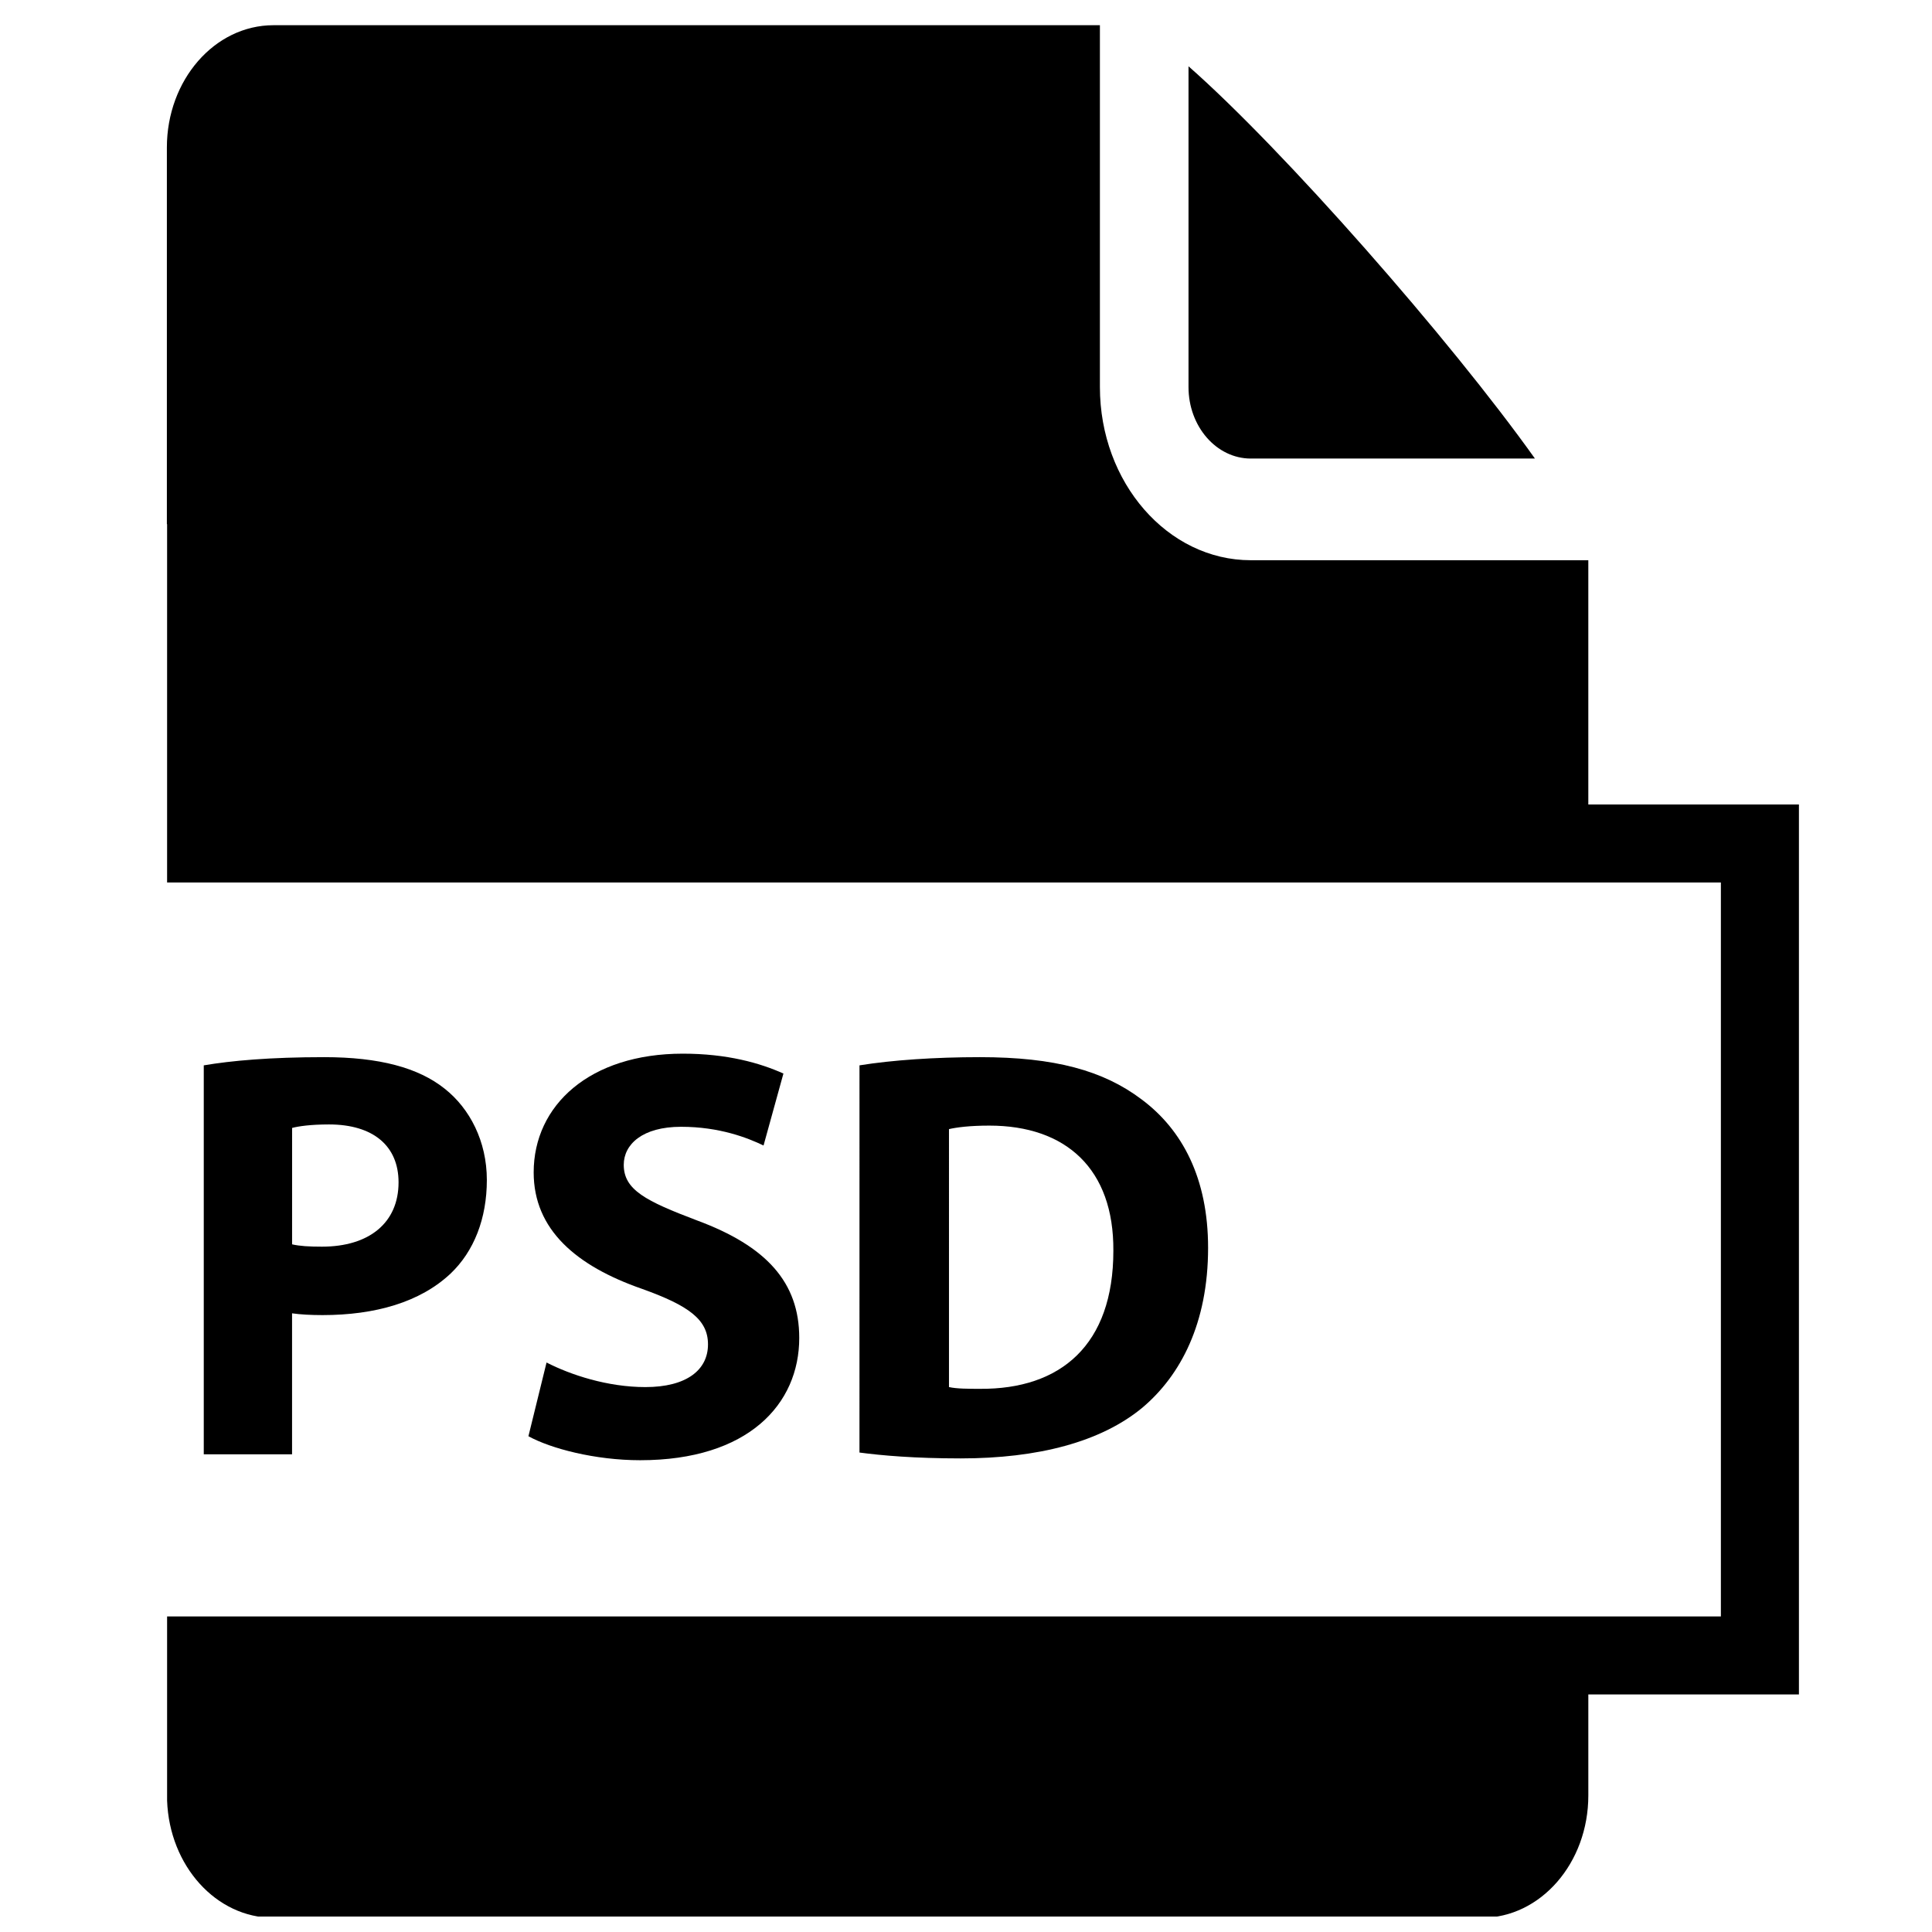 <?xml version="1.0" encoding="UTF-8"?>
<!-- Uploaded to: SVG Repo, www.svgrepo.com, Generator: SVG Repo Mixer Tools -->
<svg width="800px" height="800px" version="1.1" viewBox="144 144 512 512" xmlns="http://www.w3.org/2000/svg">
 <defs>
  <clipPath id="a">
   <path d="m188 150h433v501.9h-433z"/>
  </clipPath>
 </defs>
 <path d="m198 426.33c7.285-1.238 17.516-2.172 31.93-2.172 14.57 0 24.957 2.789 31.93 8.367 6.664 5.269 11.16 13.949 11.16 24.176 0 10.234-3.41 18.914-9.609 24.805-8.062 7.598-19.996 11.008-33.949 11.008-3.102 0-5.891-0.156-8.062-0.469v37.355l-23.398 0.012zm23.406 47.434c2.016 0.469 4.496 0.617 7.906 0.617 12.555 0 20.309-6.352 20.309-17.051 0-9.609-6.664-15.34-18.445-15.34-4.805 0-8.062 0.469-9.766 0.926z"/>
 <path d="m288.84 505.08c6.356 3.258 16.121 6.512 26.199 6.512 10.852 0 16.586-4.496 16.586-11.32 0-6.512-4.961-10.23-17.516-14.723-17.363-6.047-28.68-15.66-28.68-30.848 0-17.82 14.883-31.469 39.527-31.469 11.781 0 20.461 2.484 26.66 5.269l-5.269 19.07c-4.184-2.012-11.625-4.961-21.859-4.961-10.23 0-15.188 4.652-15.188 10.078 0 6.664 5.891 9.609 19.379 14.723 18.445 6.824 27.129 16.434 27.129 31.16 0 17.52-13.488 32.402-42.164 32.402-11.938 0-23.719-3.102-29.605-6.359z"/>
 <path d="m371.77 426.33c8.68-1.398 19.996-2.172 31.93-2.172 19.844 0 32.707 3.562 42.789 11.16 10.848 8.055 17.668 20.93 17.668 39.371 0 19.992-7.285 33.789-17.363 42.316-11.008 9.145-27.746 13.488-48.207 13.488-12.246 0-20.926-0.773-26.816-1.555l0.004-102.61zm23.719 85.258c2.016 0.465 5.269 0.465 8.219 0.465 21.391 0.16 35.344-11.625 35.344-36.578 0.156-21.699-12.555-33.176-32.867-33.176-5.269 0-8.68 0.469-10.695 0.926z"/>
 <path d="m475.48 265.52h75.293c-22.59-31.715-66.797-81.977-91.805-103.95v85.004c-0.004 10.449 7.406 18.949 16.512 18.949z"/>
 <g clip-path="url(#a)">
  <path d="m564.92 357.2v-64.734h-89.445c-22.043 0-39.988-20.582-39.988-45.887v-95.898h-219.01c-15.605 0-28.254 14.516-28.254 32.422v99.789h0.059v94.973h411.77v194.51l-411.77 0.004v48.797c0.621 17.273 12.984 31.066 28.191 31.066h320.2c15.602 0 28.25-14.516 28.25-32.422v-26.773h55.812v-235.85z"/>
 </g>
</svg>